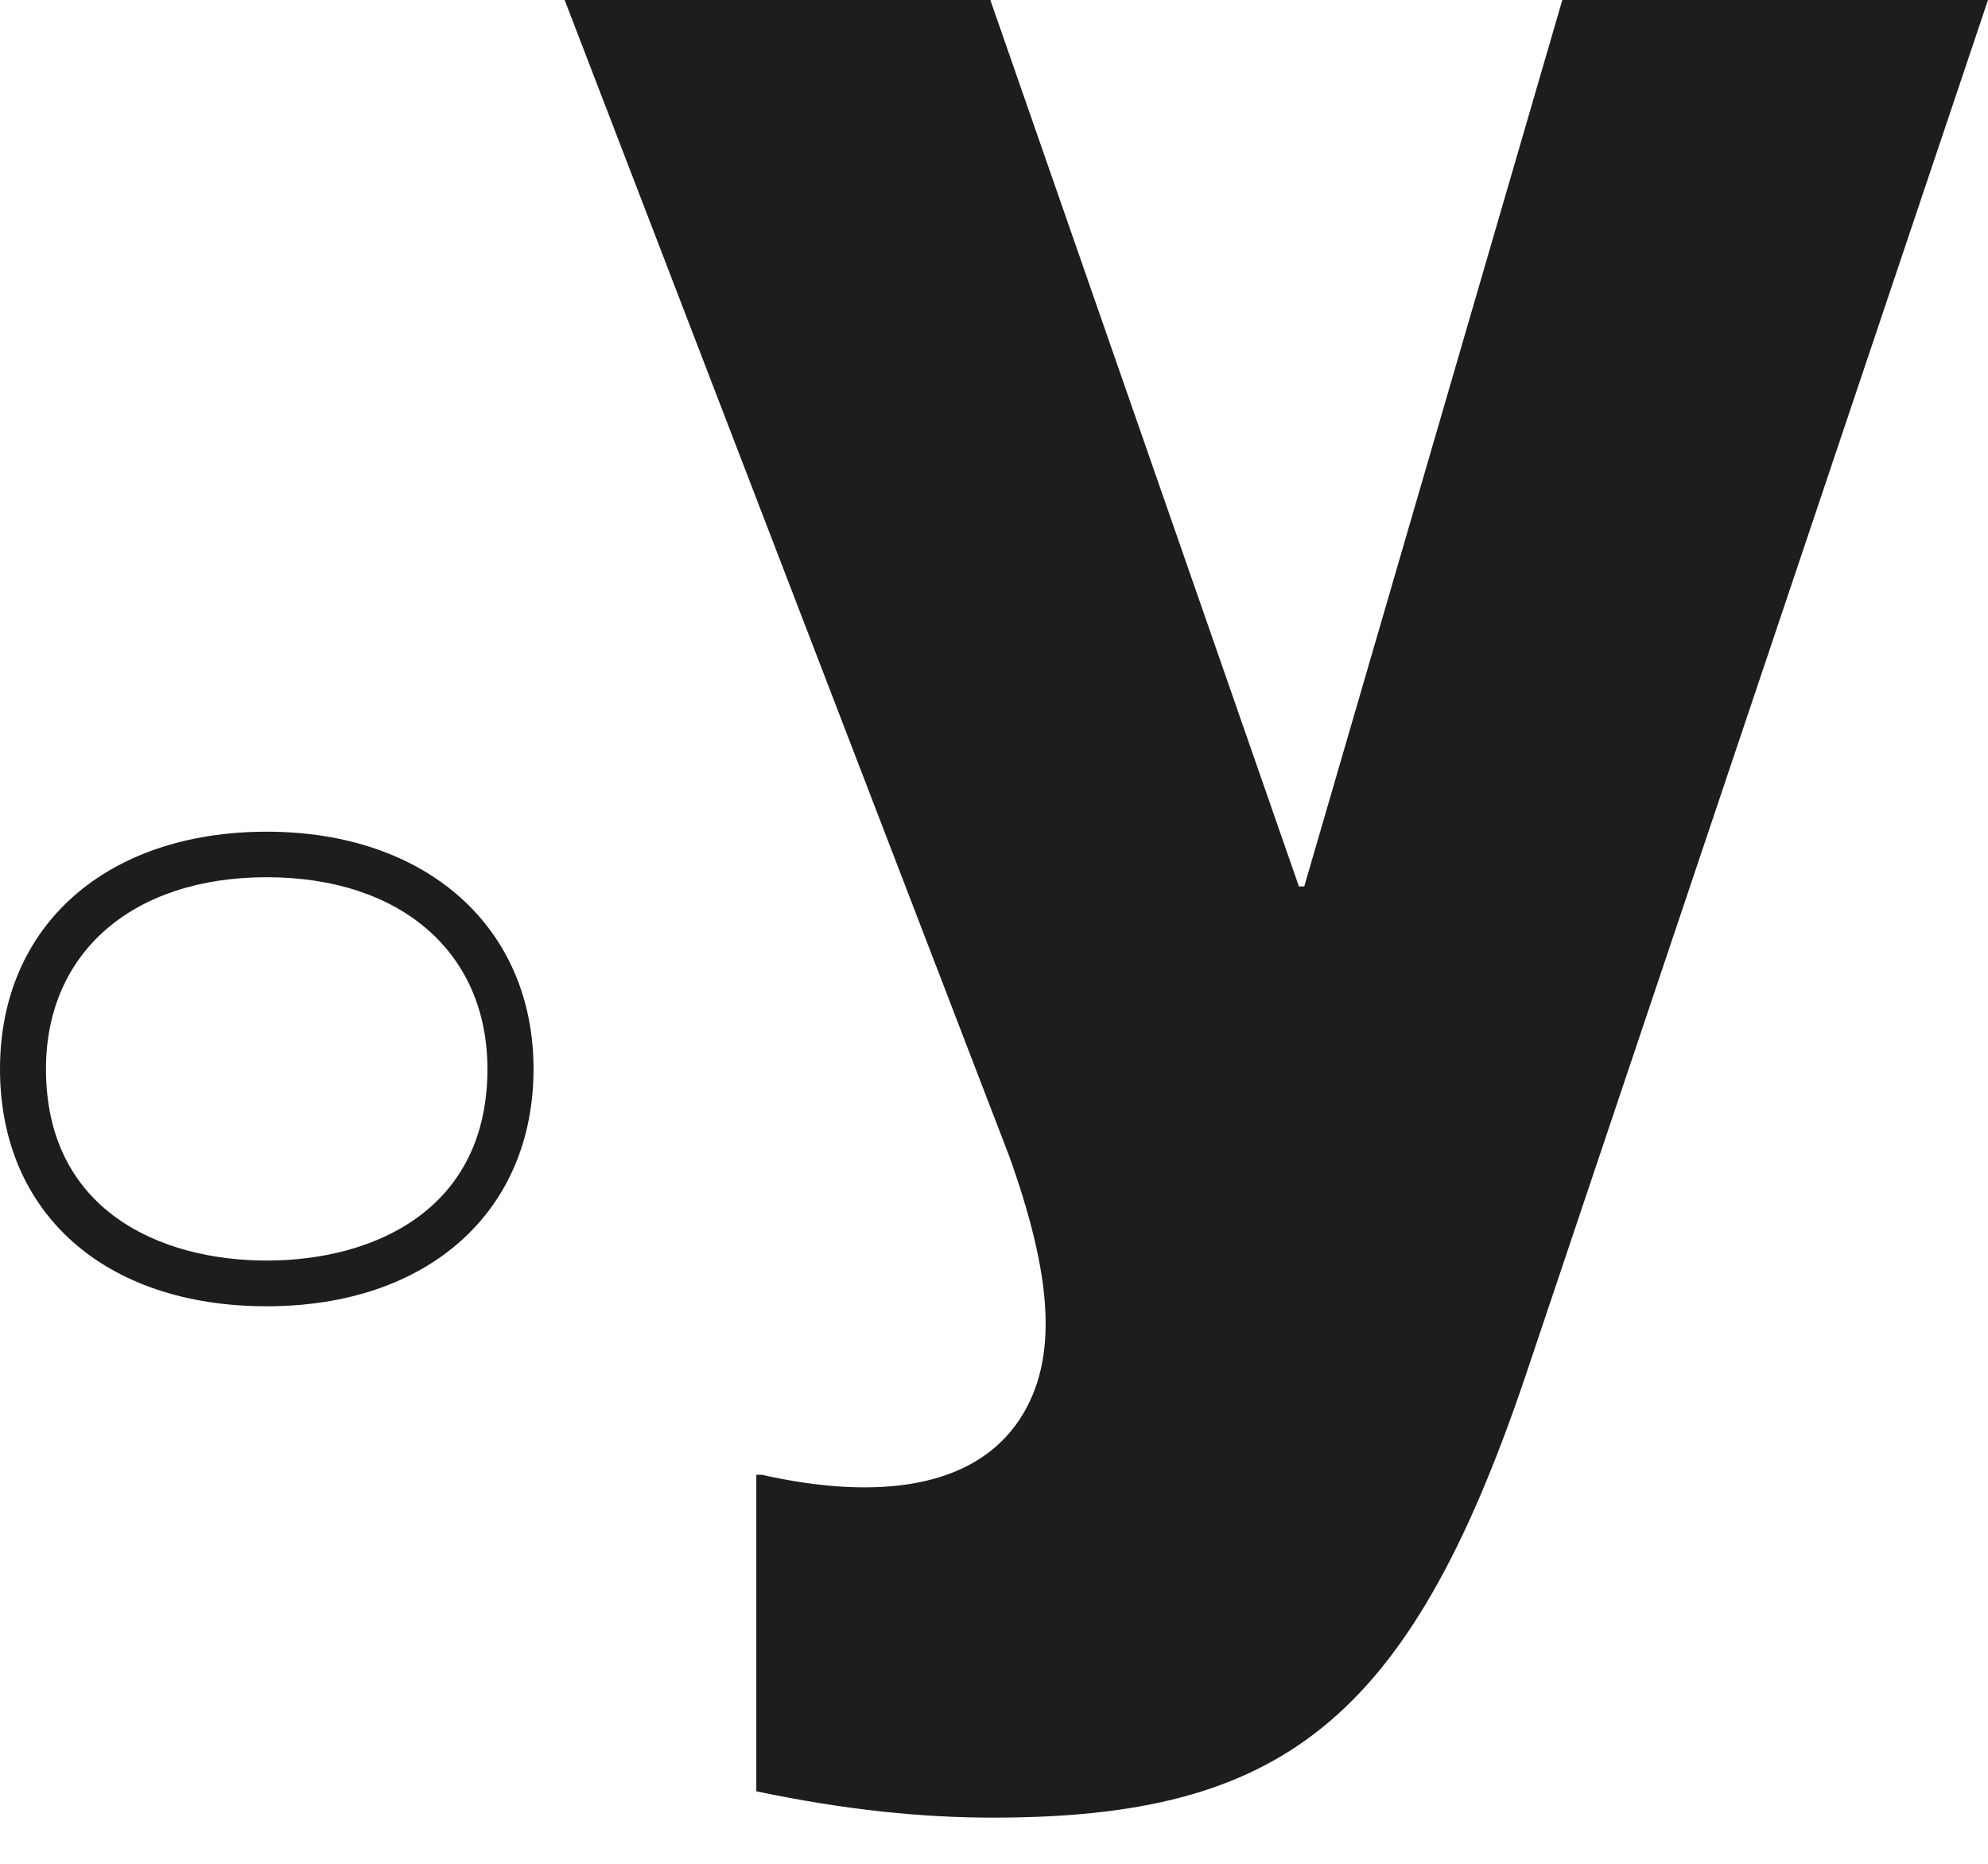 <svg xmlns="http://www.w3.org/2000/svg" width="32" height="30" viewBox="0 0 32 30" fill="none"><g clip-path="url(#clip0_166_1483)"><path d="M24.549 22.166C22.665 27.729 20.61 29.257 15.984 29.257C14.828 29.257 13.586 29.13 12.174 28.833V23.738H12.26C14.144 24.161 15.685 23.95 16.413 22.846C17.056 21.869 16.926 20.51 16.241 18.599L9.089 0H15.941L20.908 14.268H20.994L25.148 0H32L24.549 22.166Z" fill="#1D1D1B"></path><path d="M4.293 21.026C1.686 21.026 0 19.526 0 17.207C0 14.888 1.725 13.387 4.293 13.387C6.862 13.387 8.588 14.922 8.588 17.207C8.588 19.492 6.902 21.026 4.293 21.026ZM4.293 14.12C2.135 14.12 0.74 15.332 0.74 17.206C0.74 19.48 2.575 20.29 4.293 20.29C6.011 20.29 7.846 19.48 7.846 17.206C7.846 15.331 6.452 14.12 4.293 14.12Z" fill="#1D1D1B"></path></g><defs><clipPath id="clip0_166_1483"><rect width="32" height="29.257" fill="white"></rect></clipPath></defs></svg>